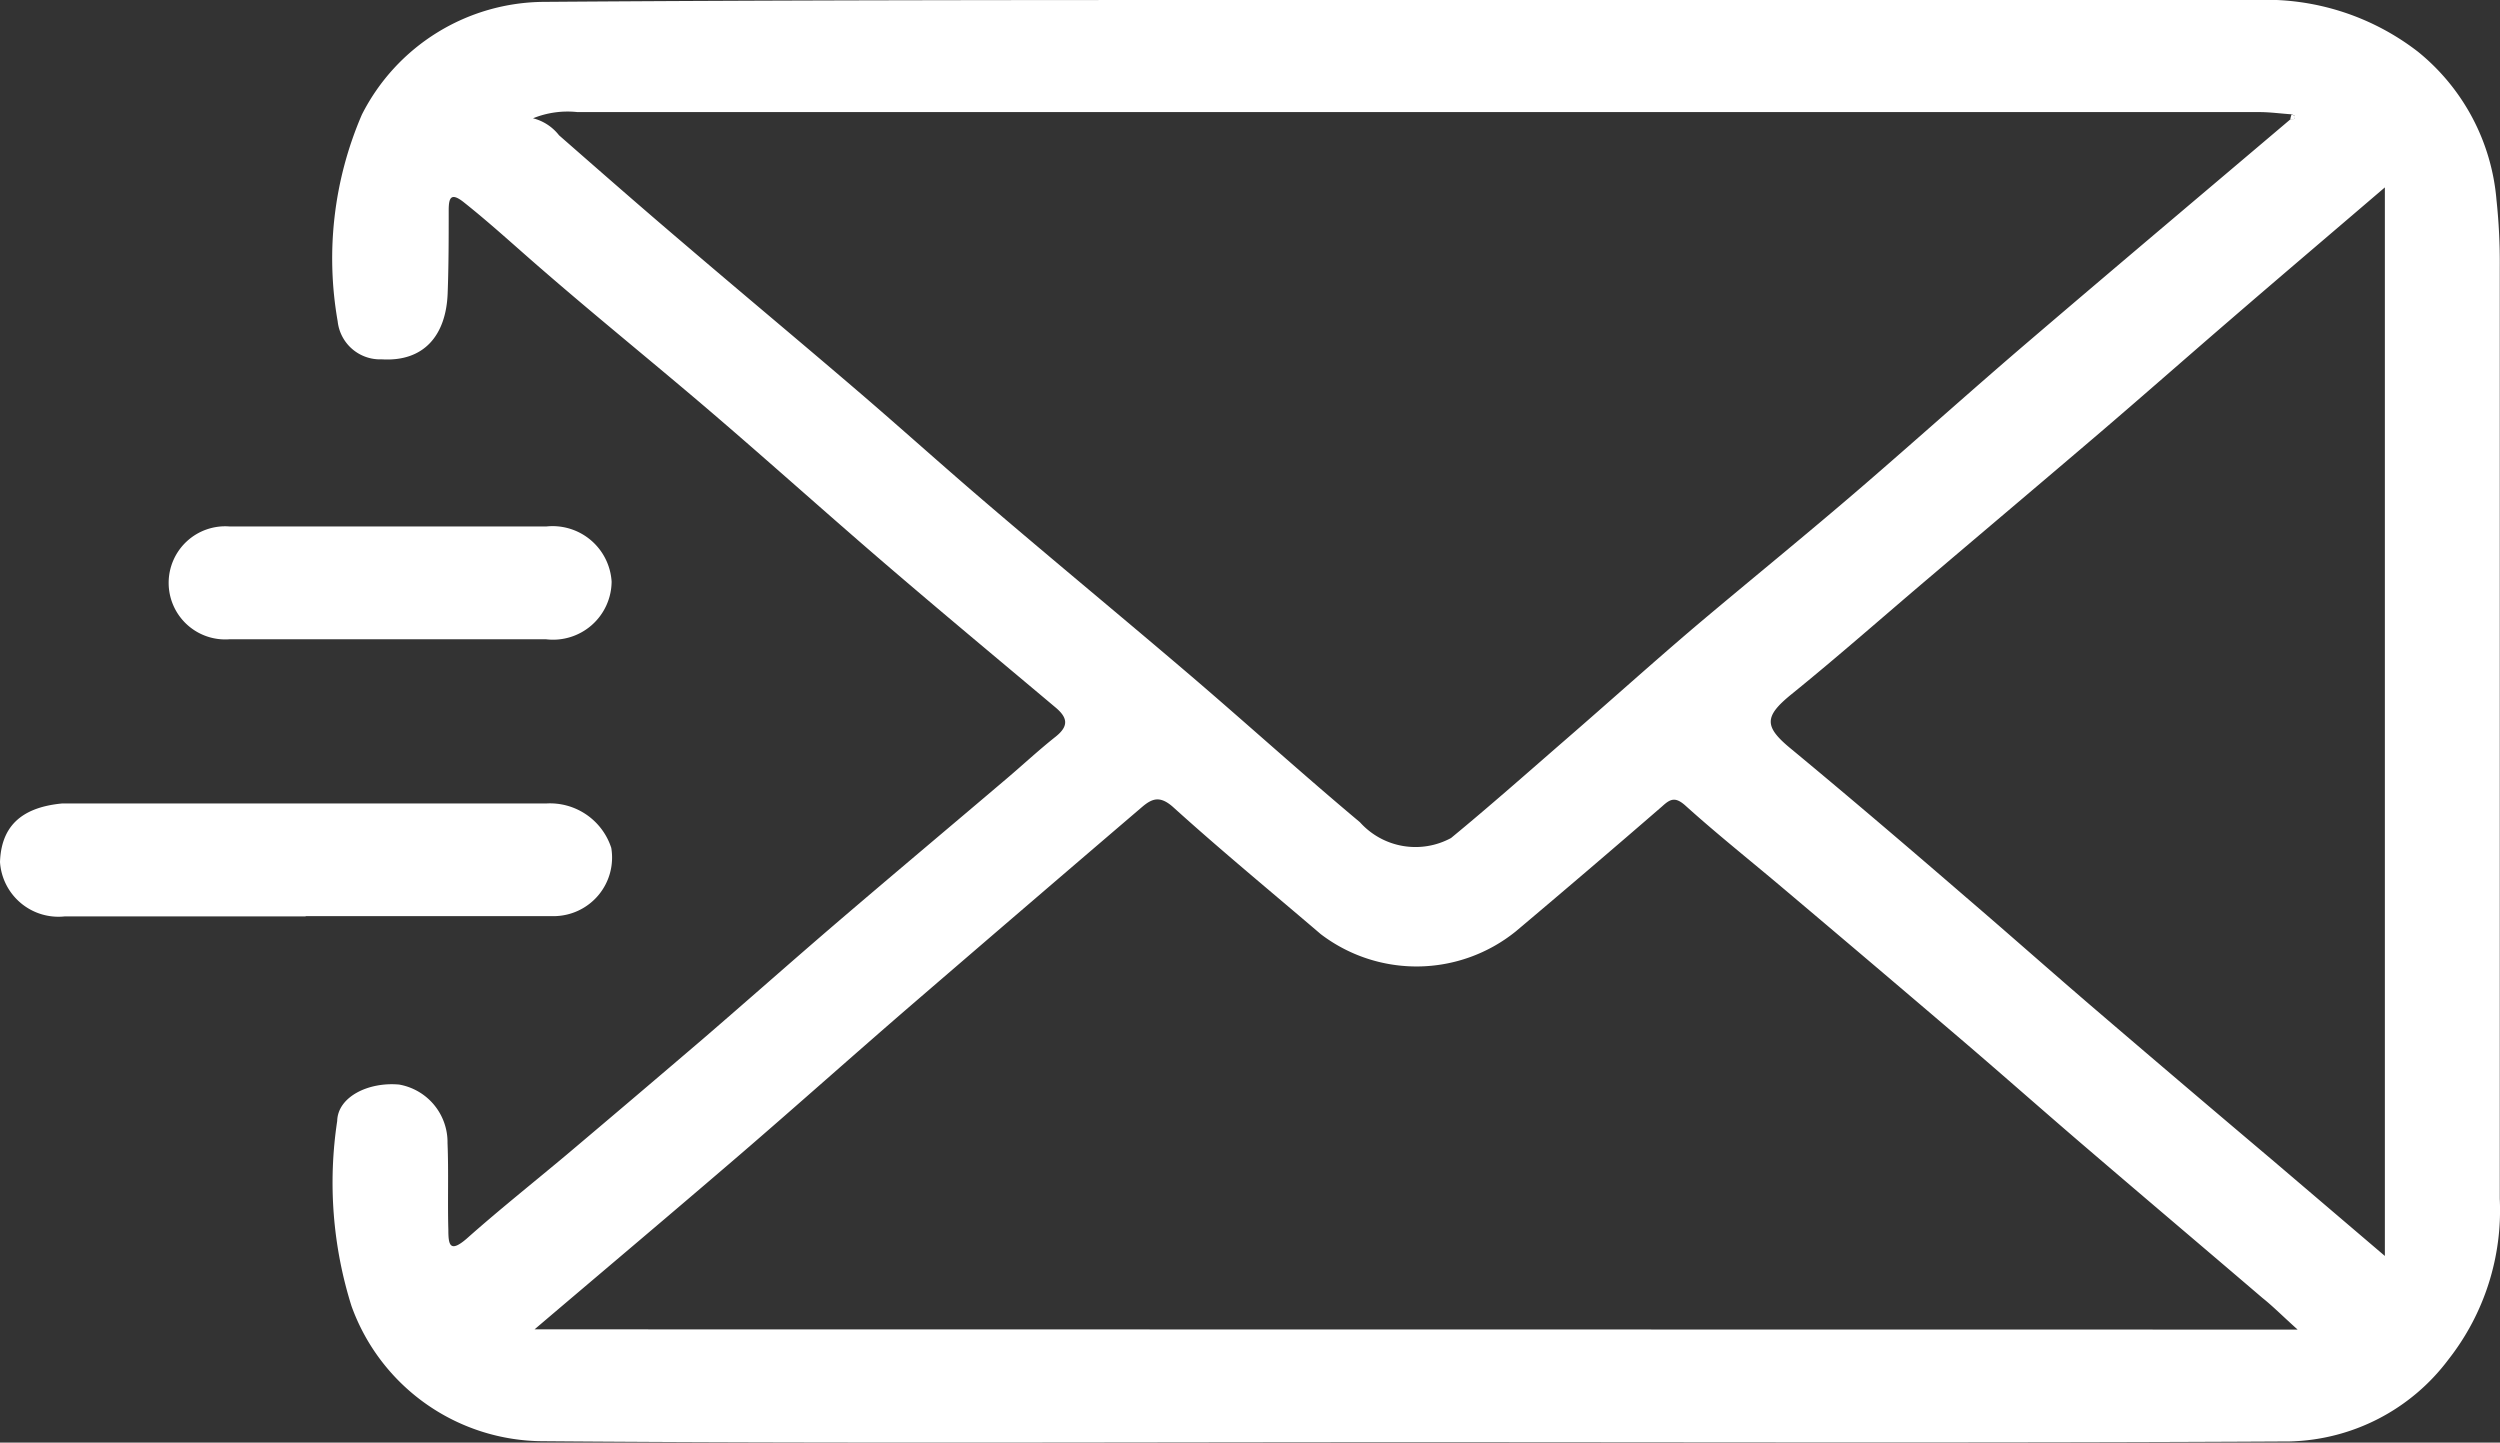 <svg xmlns="http://www.w3.org/2000/svg" xmlns:xlink="http://www.w3.org/1999/xlink" width="21.345" height="12.317" viewBox="0 0 21.345 12.317">
  <rect x="0" y="0" width="21.345" height="12.317" fill="#333333" stroke="none"/>
  <defs>
    <clipPath id="clip-path">
      <rect id="Rectangle_3502" data-name="Rectangle 3502" width="21.345" height="12.317" fill="#fff"/>
    </clipPath>
  </defs>
  <g id="Group_13021" data-name="Group 13021" transform="translate(0 0)">
    <g id="Group_13020" data-name="Group 13020" transform="translate(0 0)" clip-path="url(#clip-path)">
      <path id="Path_8108" data-name="Path 8108" d="M12.42,12.313c-2.466,0-4.933.012-7.4-.008a1.744,1.744,0,0,1-1.636-1.154,3.516,3.516,0,0,1-.122-1.58c.005-.208.269-.335.529-.311a.5.5,0,0,1,.413.5c.01.247,0,.494.007.74,0,.127.012.2.156.076.279-.248.57-.479.855-.718q.583-.492,1.163-.988c.375-.323.745-.651,1.12-.973.489-.419.983-.833,1.475-1.251.139-.118.273-.243.417-.357.116-.093.1-.165-.007-.253C8.9,5.624,8.409,5.216,7.925,4.8s-.96-.844-1.445-1.26S5.5,2.725,5.018,2.307c-.225-.194-.442-.395-.675-.58-.111-.088-.128-.036-.129.063,0,.239,0,.478-.009.717-.014.354-.2.583-.562.561a.364.364,0,0,1-.377-.325A3.1,3.1,0,0,1,3.473.978,1.754,1.754,0,0,1,5.028.016C7.178,0,9.328,0,11.478,0c2.72,0,5.441,0,8.161,0a2.121,2.121,0,0,1,1.389.442,1.822,1.822,0,0,1,.67,1.265,5.009,5.009,0,0,1,.028.575q0,3.977,0,7.953a2.062,2.062,0,0,1-.438,1.372,1.745,1.745,0,0,1-1.355.7c-2.5.014-5.009.006-7.514.006M19.949.976c-.093-.006-.184-.019-.276-.019H5.313a.785.785,0,0,0-.379.053.408.408,0,0,1,.222.145c.355.311.71.622,1.07.928.491.42.987.833,1.477,1.253.369.316.731.643,1.1.958.584.5,1.175.987,1.758,1.485.48.411.949.836,1.433,1.241a.637.637,0,0,0,.778.135c.334-.275.658-.562.985-.846.368-.319.729-.644,1.1-.96.474-.4.958-.792,1.431-1.2s.948-.835,1.428-1.245c.738-.631,1.48-1.256,2.221-1.884.022,0,.041,0,.04-.026,0-.007-.019-.013-.03-.02M20,11.352c-.13-.117-.212-.2-.3-.27-.491-.42-.984-.837-1.474-1.257-.37-.316-.735-.64-1.105-.956q-.746-.637-1.495-1.269c-.284-.241-.576-.472-.852-.721-.088-.079-.13-.058-.2.006q-.621.538-1.249,1.067a1.349,1.349,0,0,1-1.665.024c-.422-.361-.851-.714-1.262-1.086-.113-.1-.18-.071-.264,0q-.988.845-1.972,1.693c-.489.422-.971.853-1.461,1.275-.57.49-1.146.975-1.754,1.492Zm.745-.628V1.6c-.467.4-.889.758-1.307,1.119-.375.323-.746.65-1.121.971-.485.414-.972.825-1.458,1.238-.394.334-.781.676-1.181,1-.235.191-.235.276,0,.468.5.414,1,.841,1.492,1.266.364.312.722.63,1.086.942q.762.653,1.528,1.3l.963.821" transform="translate(-0.383 0)" fill="#fff"/>
      <path id="Path_8109" data-name="Path 8109" d="M2.61,8.747H.555A.5.5,0,0,1,0,8.283c.01-.284.159-.465.531-.5H.578q2.043,0,4.086,0a.55.55,0,0,1,.555.379.5.5,0,0,1-.486.583c-.709,0-1.416,0-2.124,0" transform="translate(0 -0.923)" fill="#fff"/>
      <path id="Path_8110" data-name="Path 8110" d="M3.516,5.1c.447,0,.894,0,1.341,0a.505.505,0,0,1,.557.471.5.5,0,0,1-.561.492q-1.353,0-2.7,0a.483.483,0,1,1,0-.963c.454,0,.909,0,1.364,0" transform="translate(-0.192 -0.605)" fill="#fff"/>
      <path id="Path_8111" data-name="Path 8111" d="M22.185,1.154c0-.015.006-.031.01-.046.011.006.03.012.03.019,0,.027-.018.031-.04.026" transform="translate(-2.63 -0.132)" fill="#fff"/>
    </g>
  </g>
</svg>
